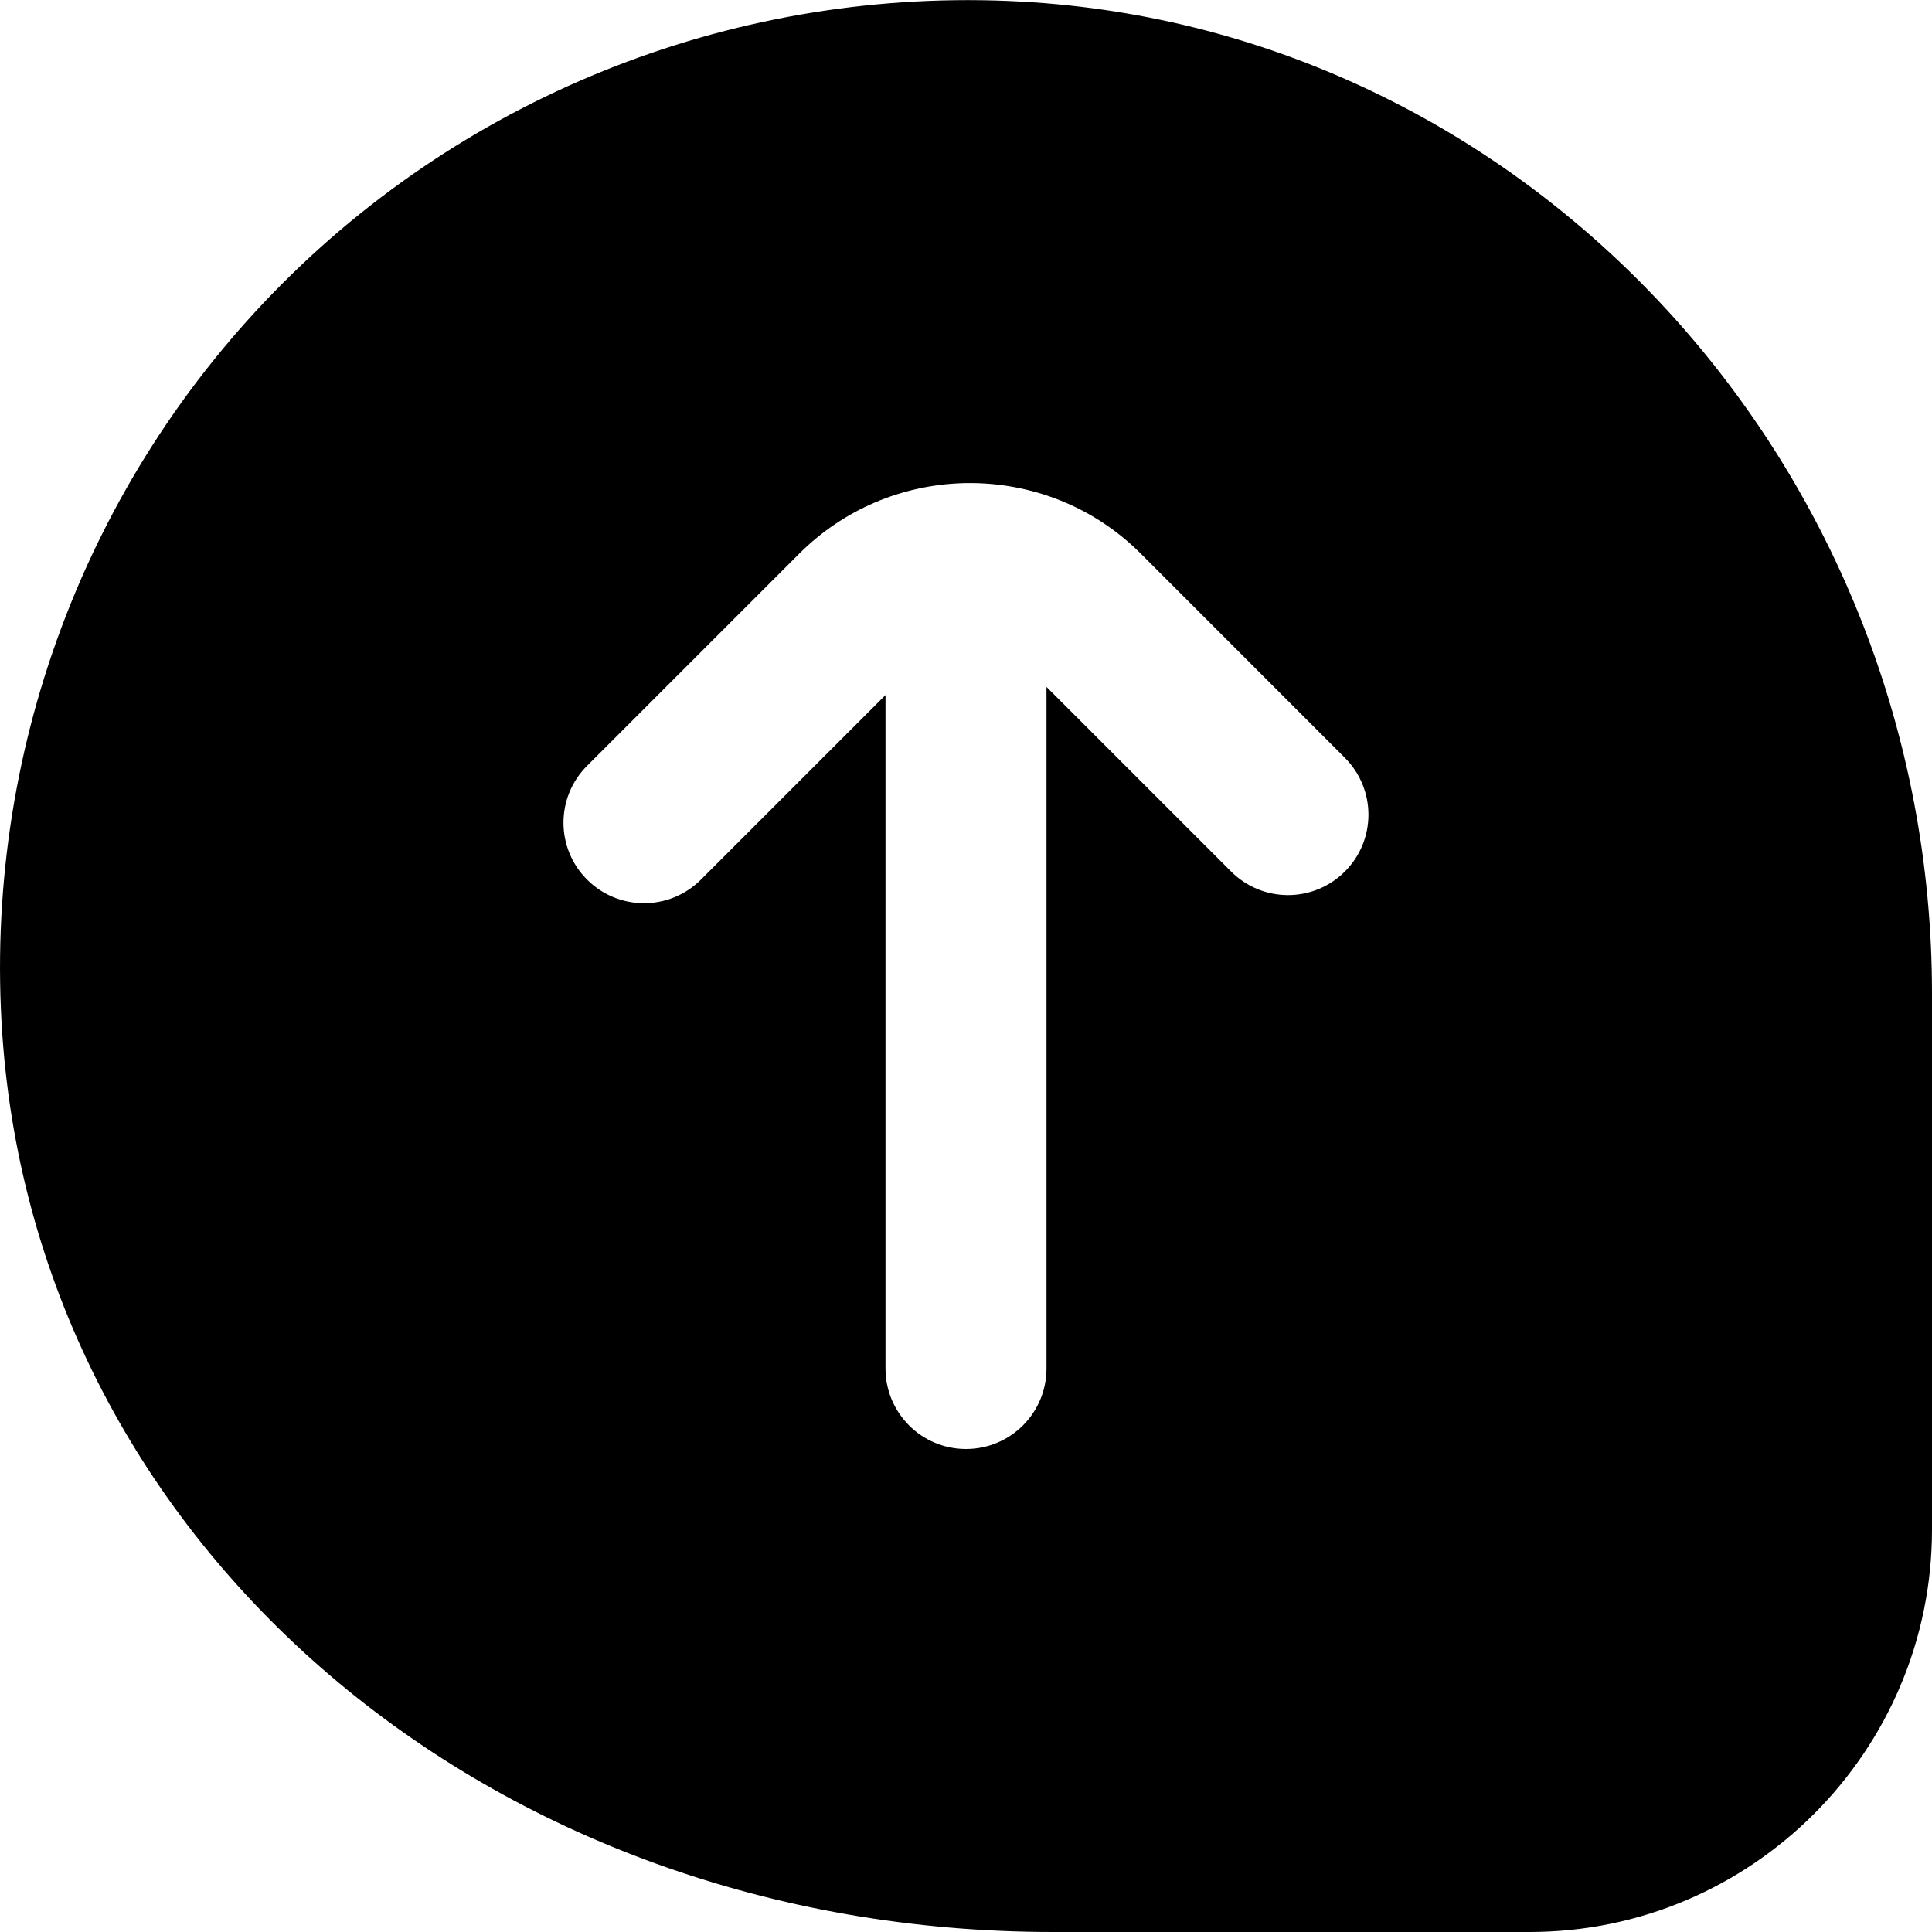 <?xml version="1.0" encoding="UTF-8"?>
<svg xmlns="http://www.w3.org/2000/svg" id="Layer_1" data-name="Layer 1" viewBox="0 0 24 24" width="512" height="512"><path d="M12.836,.029C9.365-.205,5.962,1.065,3.509,3.521,1.057,5.976-.211,9.378,.029,12.854c.441,6.354,6.053,11.146,13.054,11.146h5.917c2.757,0,5-2.243,5-5v-6.66C24,5.862,19.097,.454,12.836,.029Zm3.871,10.797c-.391,.391-1.023,.391-1.414,0l-2.293-2.293v8.467c0,.552-.447,1-1,1s-1-.448-1-1V8.634l-2.293,2.293c-.195,.195-.451,.293-.707,.293s-.512-.098-.707-.293c-.391-.391-.391-1.023,0-1.414l2.636-2.636c.556-.555,1.277-.846,2.007-.874,.021-.001,.043-.002,.064-.002h.014c.78-.009,1.563,.282,2.157,.876l2.535,2.536c.391,.391,.391,1.024,0,1.414Z"/></svg>
